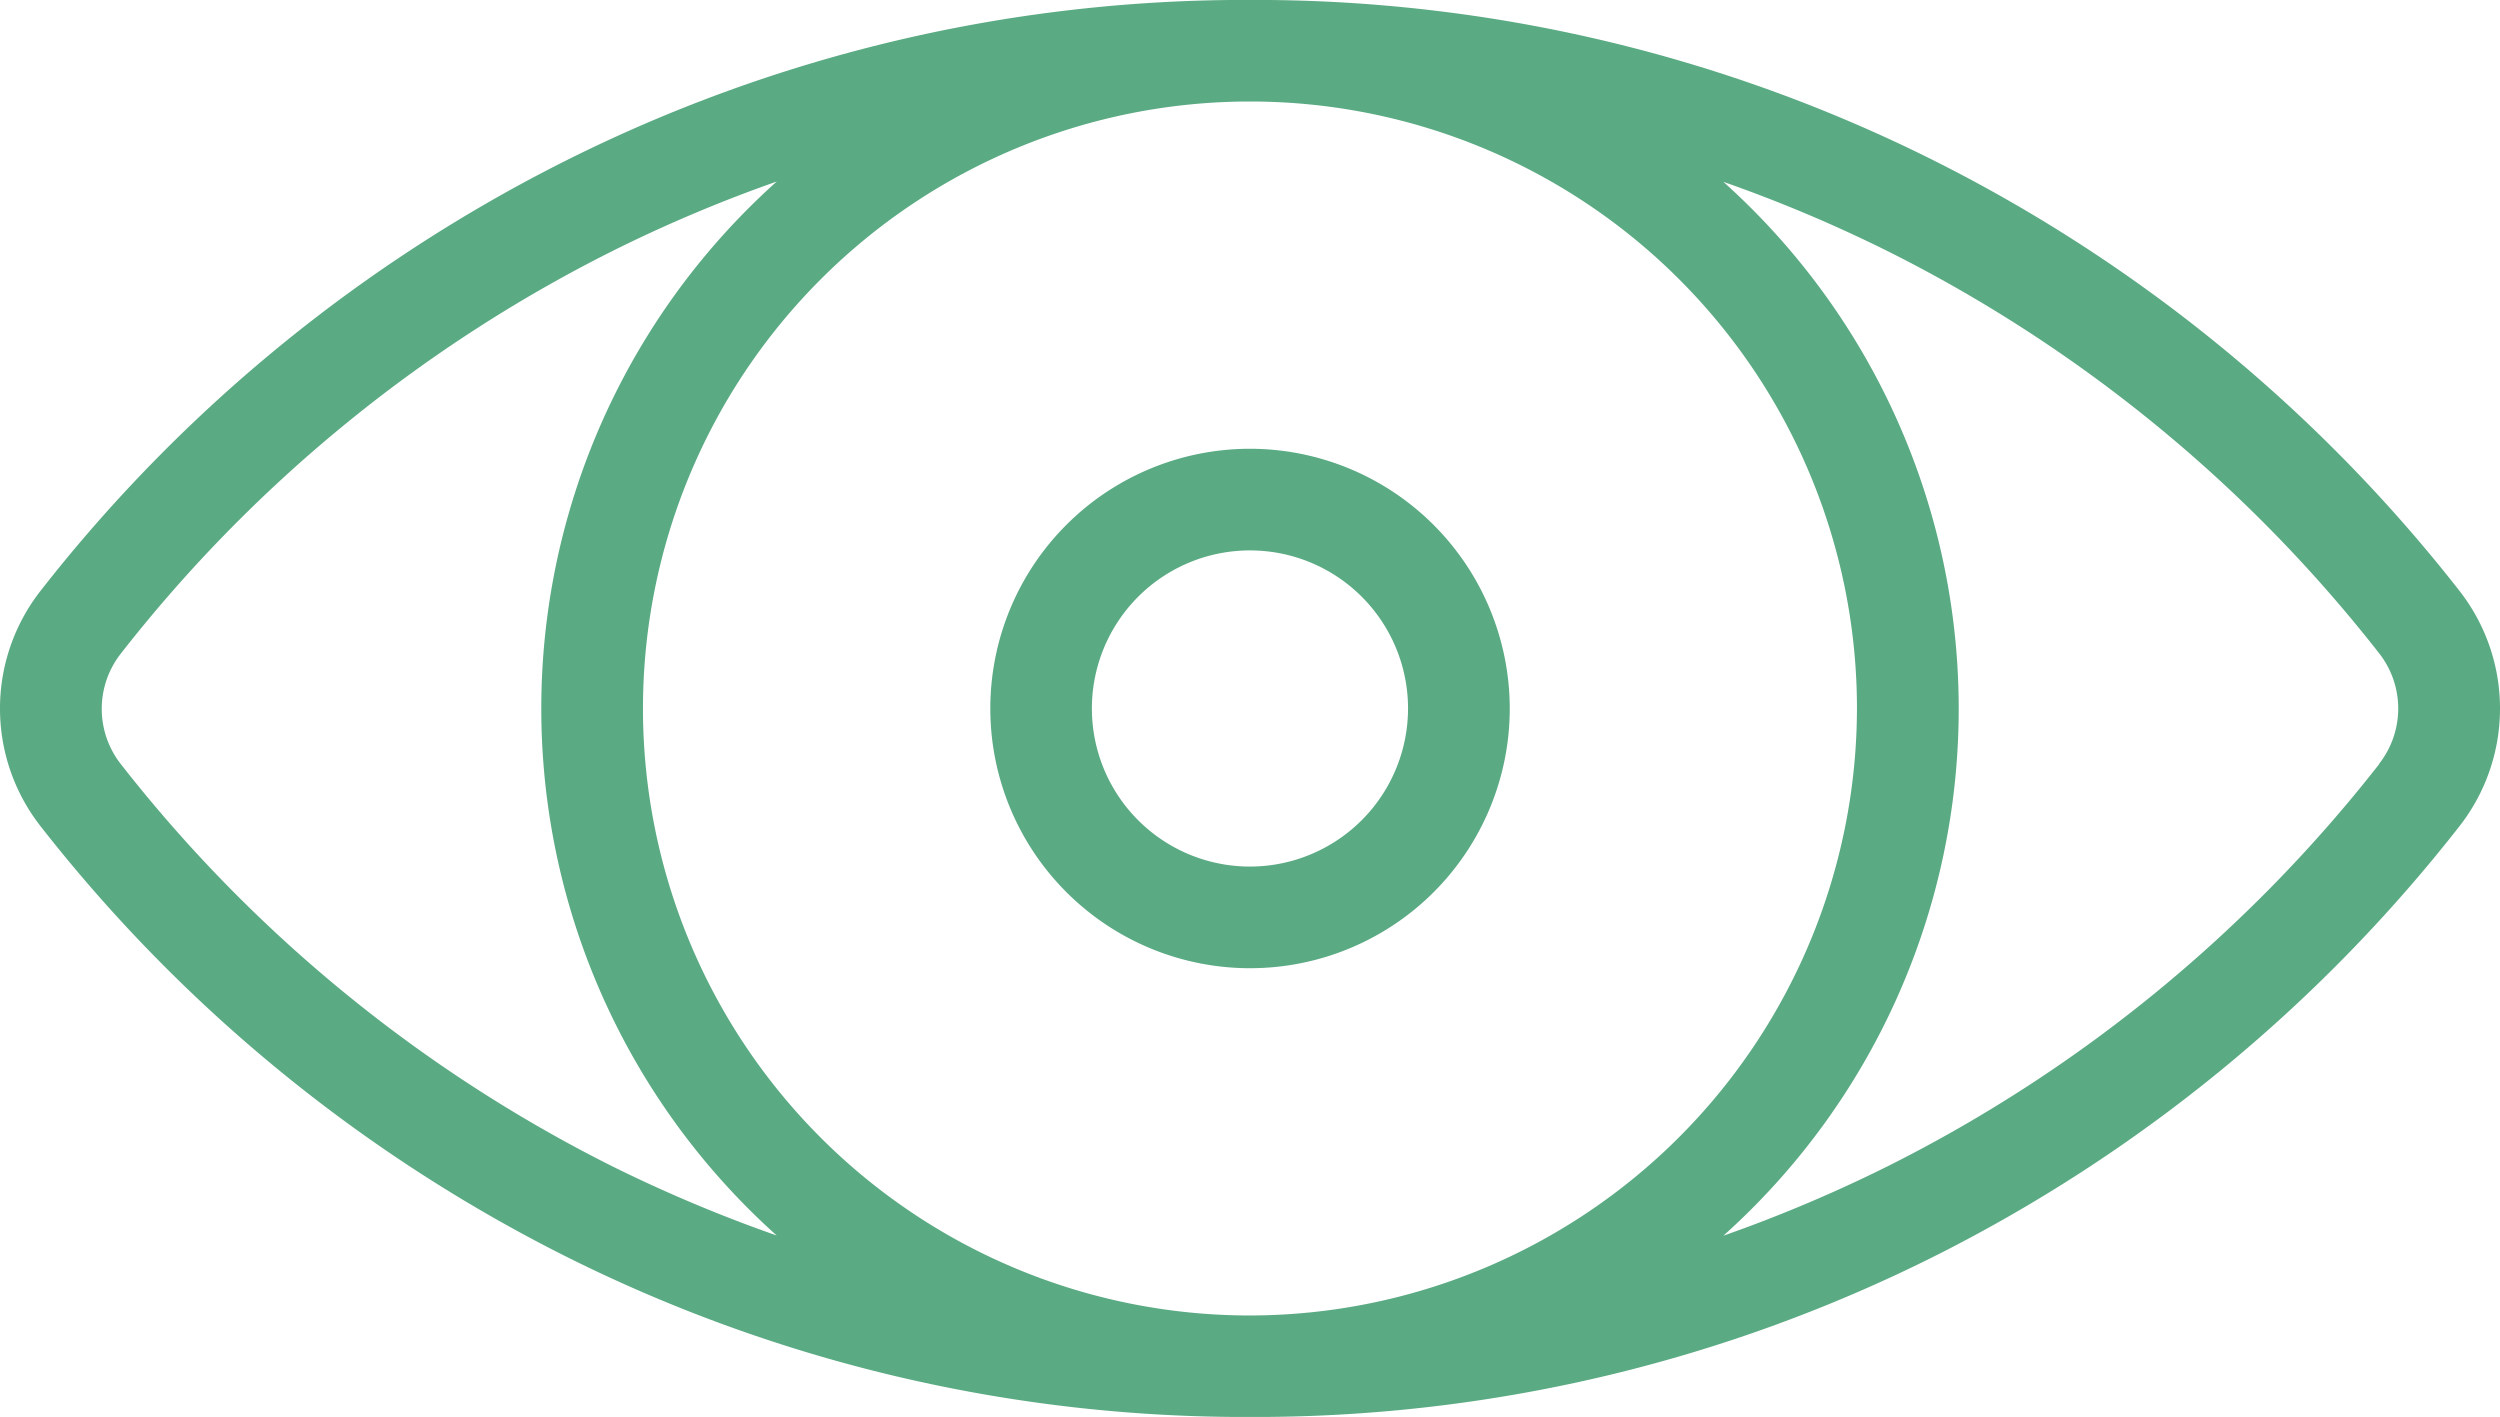 <svg xmlns="http://www.w3.org/2000/svg" viewBox="0 0 349.51 198.1">
    <path fill="#5aaa83"
          d="M343.84,82.6a216.26,216.26,0,0,0-73.48-60.16A211.92,211.92,0,0,0,177.45,0c-.89,0-4.5,0-5.4,0A212,212,0,0,0,79.14,22.44,216.22,216.22,0,0,0,5.67,82.6a26.71,26.71,0,0,0,0,32.91,216.34,216.34,0,0,0,73.47,60.16,212.09,212.09,0,0,0,92.91,22.42c.9,0,4.51,0,5.4,0a212.06,212.06,0,0,0,92.91-22.42,216.37,216.37,0,0,0,73.48-60.16A26.71,26.71,0,0,0,343.84,82.6ZM174.75,183.91a84.86,84.86,0,1,1,84.86-84.86A85,85,0,0,1,174.75,183.91ZM85.49,163a202.16,202.16,0,0,1-68.61-56.19,12.52,12.52,0,0,1,0-15.42A202,202,0,0,1,85.49,35.16a199.51,199.51,0,0,1,23.1-9.78,98.91,98.91,0,0,0,0,147.35A202.44,202.44,0,0,1,85.49,163Zm247.14-56.19A202.1,202.1,0,0,1,264,163a201,201,0,0,1-23.07,9.76,98.92,98.92,0,0,0,0-147.34A199.85,199.85,0,0,1,264,35.16a202,202,0,0,1,68.62,56.18A12.52,12.52,0,0,1,332.63,106.76Z"/>
    <path fill="#5aaa83"
          d="M174.75,62.74a36.31,36.31,0,1,0,36.32,36.31A36.35,36.35,0,0,0,174.75,62.74Zm0,58.41a22.1,22.1,0,1,1,22.1-22.1A22.12,22.12,0,0,1,174.75,121.15Z"/>
</svg>
